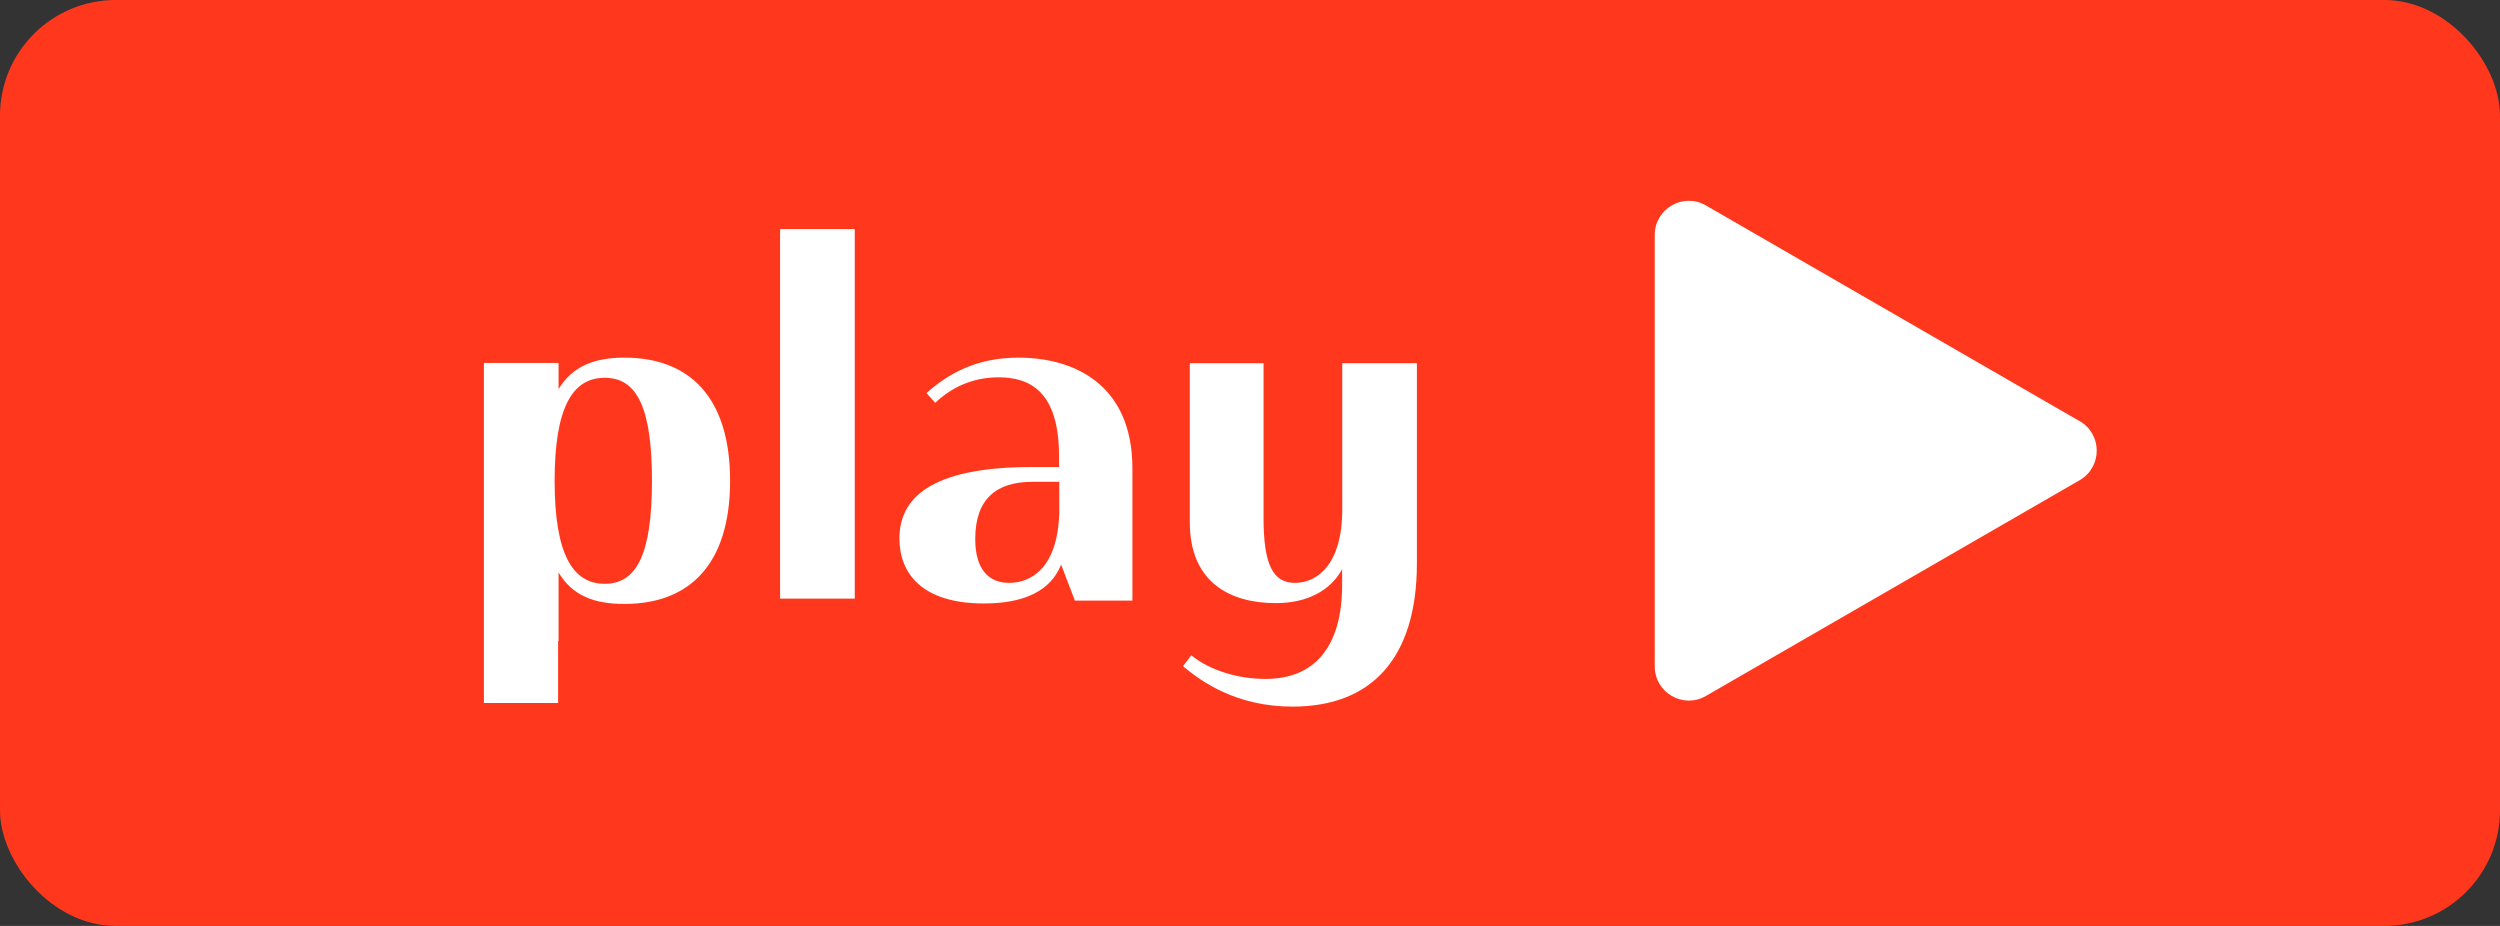 <?xml version="1.0" encoding="UTF-8"?>
<svg id="_圖層_1" data-name="圖層 1" xmlns="http://www.w3.org/2000/svg" viewBox="0 0 216 80">
  <rect x="0" y="0" width="216" height="80" fill="#333333" stroke="none"/>
  <defs>
    <style>
      .cls-1 {
        fill: #fff;
      }

      .cls-2 {
        fill: #ff381d;
      }
    </style>
  </defs>
  <rect class="cls-2" x="0" width="216" height="80" rx="10" ry="10"/>
  <g>
    <g>
      <path class="cls-1" d="M48.26,49.46v5.92h-.04v5.36h-6.41v-29.38h6.45v2.26c1.19-1.96,3.06-2.72,5.69-2.72,5.65,0,9.13,3.45,9.13,10.64s-3.48,10.64-9.13,10.64c-2.63,0-4.5-.72-5.69-2.72ZM47.92,41.54c0,6.3,1.53,8.9,4.33,8.9s4.08-2.64,4.08-8.9-1.27-8.9-4.08-8.9-4.33,2.6-4.33,8.9Z"/>
      <path class="cls-1" d="M67.4,19.79h6.45v31.93h-6.45v-31.93Z"/>
      <path class="cls-1" d="M80.81,34.81l-.76-.85c1.87-1.66,4.29-3.06,7.94-3.06,4.75,0,9.85,2.26,9.85,9.58v11.41h-4.97l-1.19-3.11c-.89,2.26-3.18,3.36-6.67,3.36-5.35,0-7.3-2.6-7.3-5.62,0-3.96,3.52-6.17,11.46-6.17h2.33v-.94c0-5.53-2.46-6.81-5.22-6.81-2.38,0-4.2.98-5.48,2.21ZM91.51,41.63h-2.33c-3.06,0-4.92,1.45-4.92,4.94,0,2.55,1.1,3.79,2.93,3.79,1.95,0,4.2-1.36,4.33-6.04v-2.68Z"/>
      <path class="cls-1" d="M109.17,31.37v13.37c0,4.13.85,5.62,2.72,5.62s4.08-1.53,4.08-6.34v-12.64h6.45v17.28c0,8.34-4.03,12.39-10.74,12.39-4.84,0-7.85-2.13-9.47-3.49l.72-.94c1.61,1.32,4.08,2.04,6.41,2.04,4.24,0,6.62-2.77,6.62-8.13v-1.36c-.93,1.75-2.89,2.94-5.73,2.94-3.95,0-7.43-1.79-7.43-6.98v-13.75h6.37Z"/>
    </g>
    <path class="cls-1" d="M179.68,36.39l-32.29-18.64c-1.97-1.14-4.42.28-4.42,2.55v37.28c0,2.27,2.46,3.69,4.42,2.55l32.29-18.64c1.97-1.14,1.97-3.97,0-5.11Z"/>
  </g>
</svg>